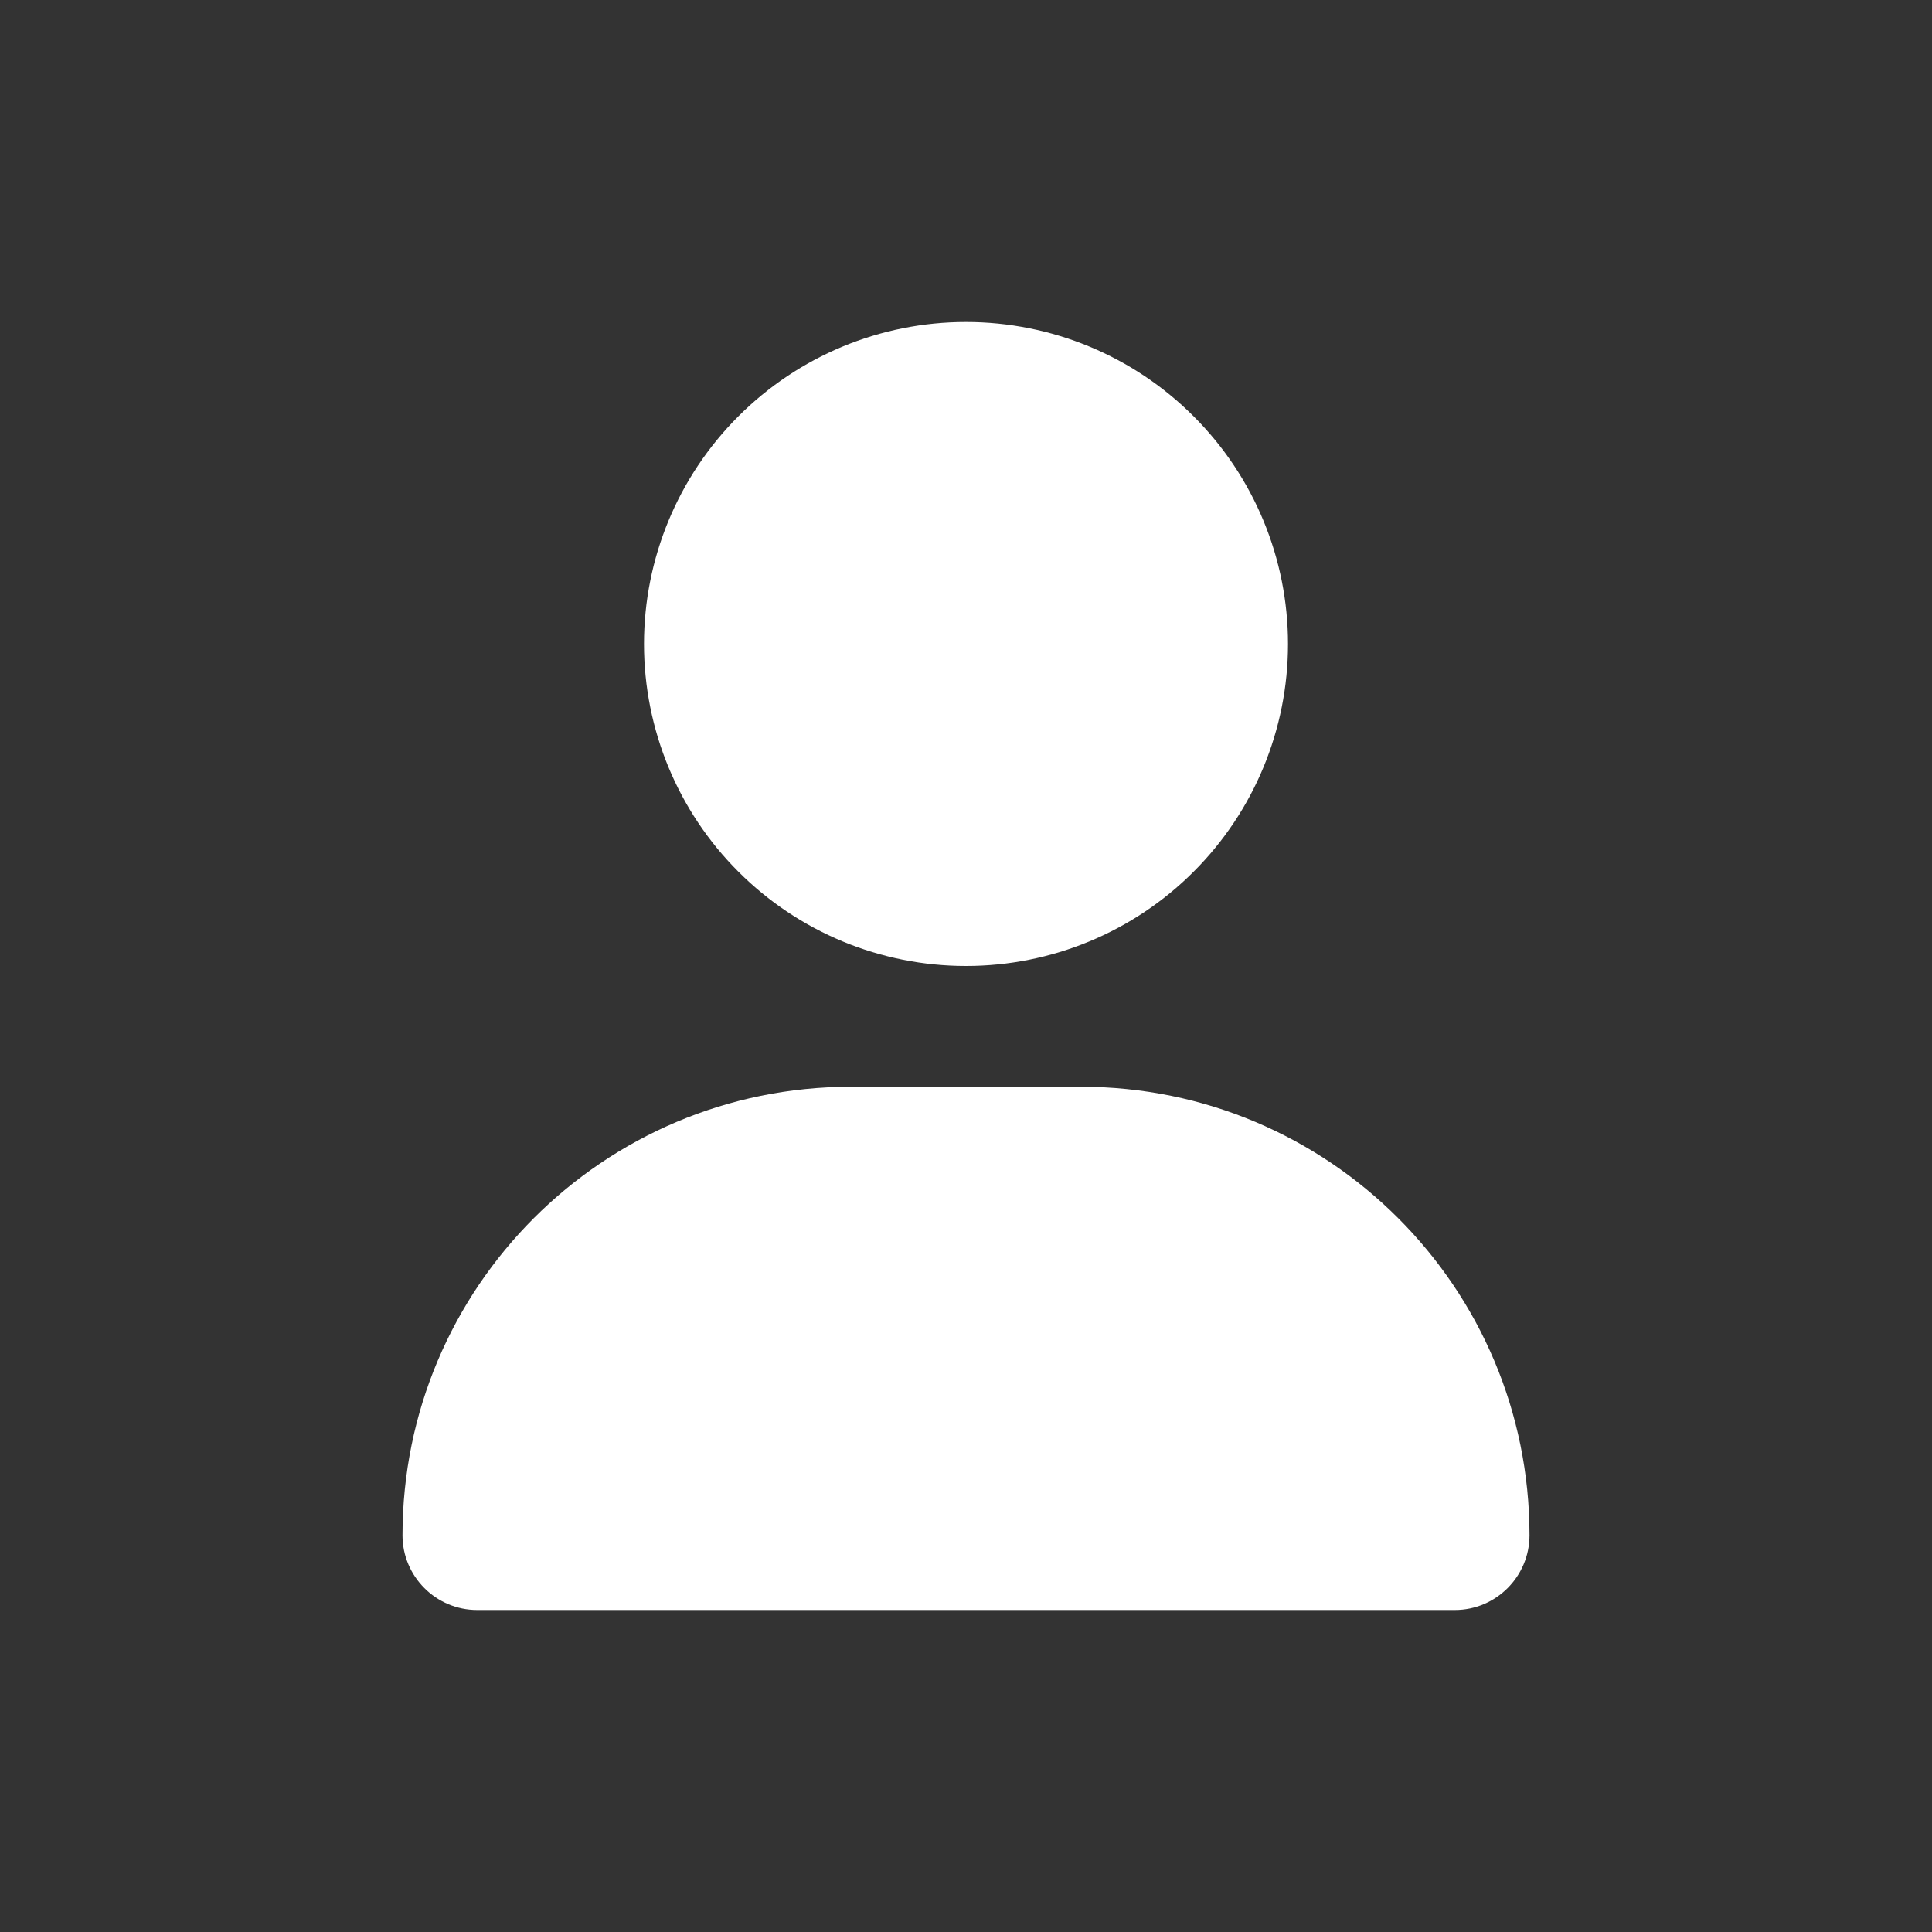 <svg width="24" height="24" viewBox="0 0 24 24" fill="none" xmlns="http://www.w3.org/2000/svg">
<rect x="0" y="0" width="24" height="24" fill="#333333" stroke="none"/>
<path d="M12 12C13.061 12 14.078 11.579 14.828 10.828C15.579 10.078 16 9.061 16 8C16 6.939 15.579 5.922 14.828 5.172C14.078 4.421 13.061 4 12 4C10.939 4 9.922 4.421 9.172 5.172C8.421 5.922 8 6.939 8 8C8 9.061 8.421 10.078 9.172 10.828C9.922 11.579 10.939 12 12 12ZM10.572 13.5C7.494 13.5 5 15.994 5 19.072C5 19.584 5.416 20 5.928 20H18.072C18.584 20 19 19.584 19 19.072C19 15.994 16.506 13.5 13.428 13.5H10.572Z" fill="white"/>
</svg>
